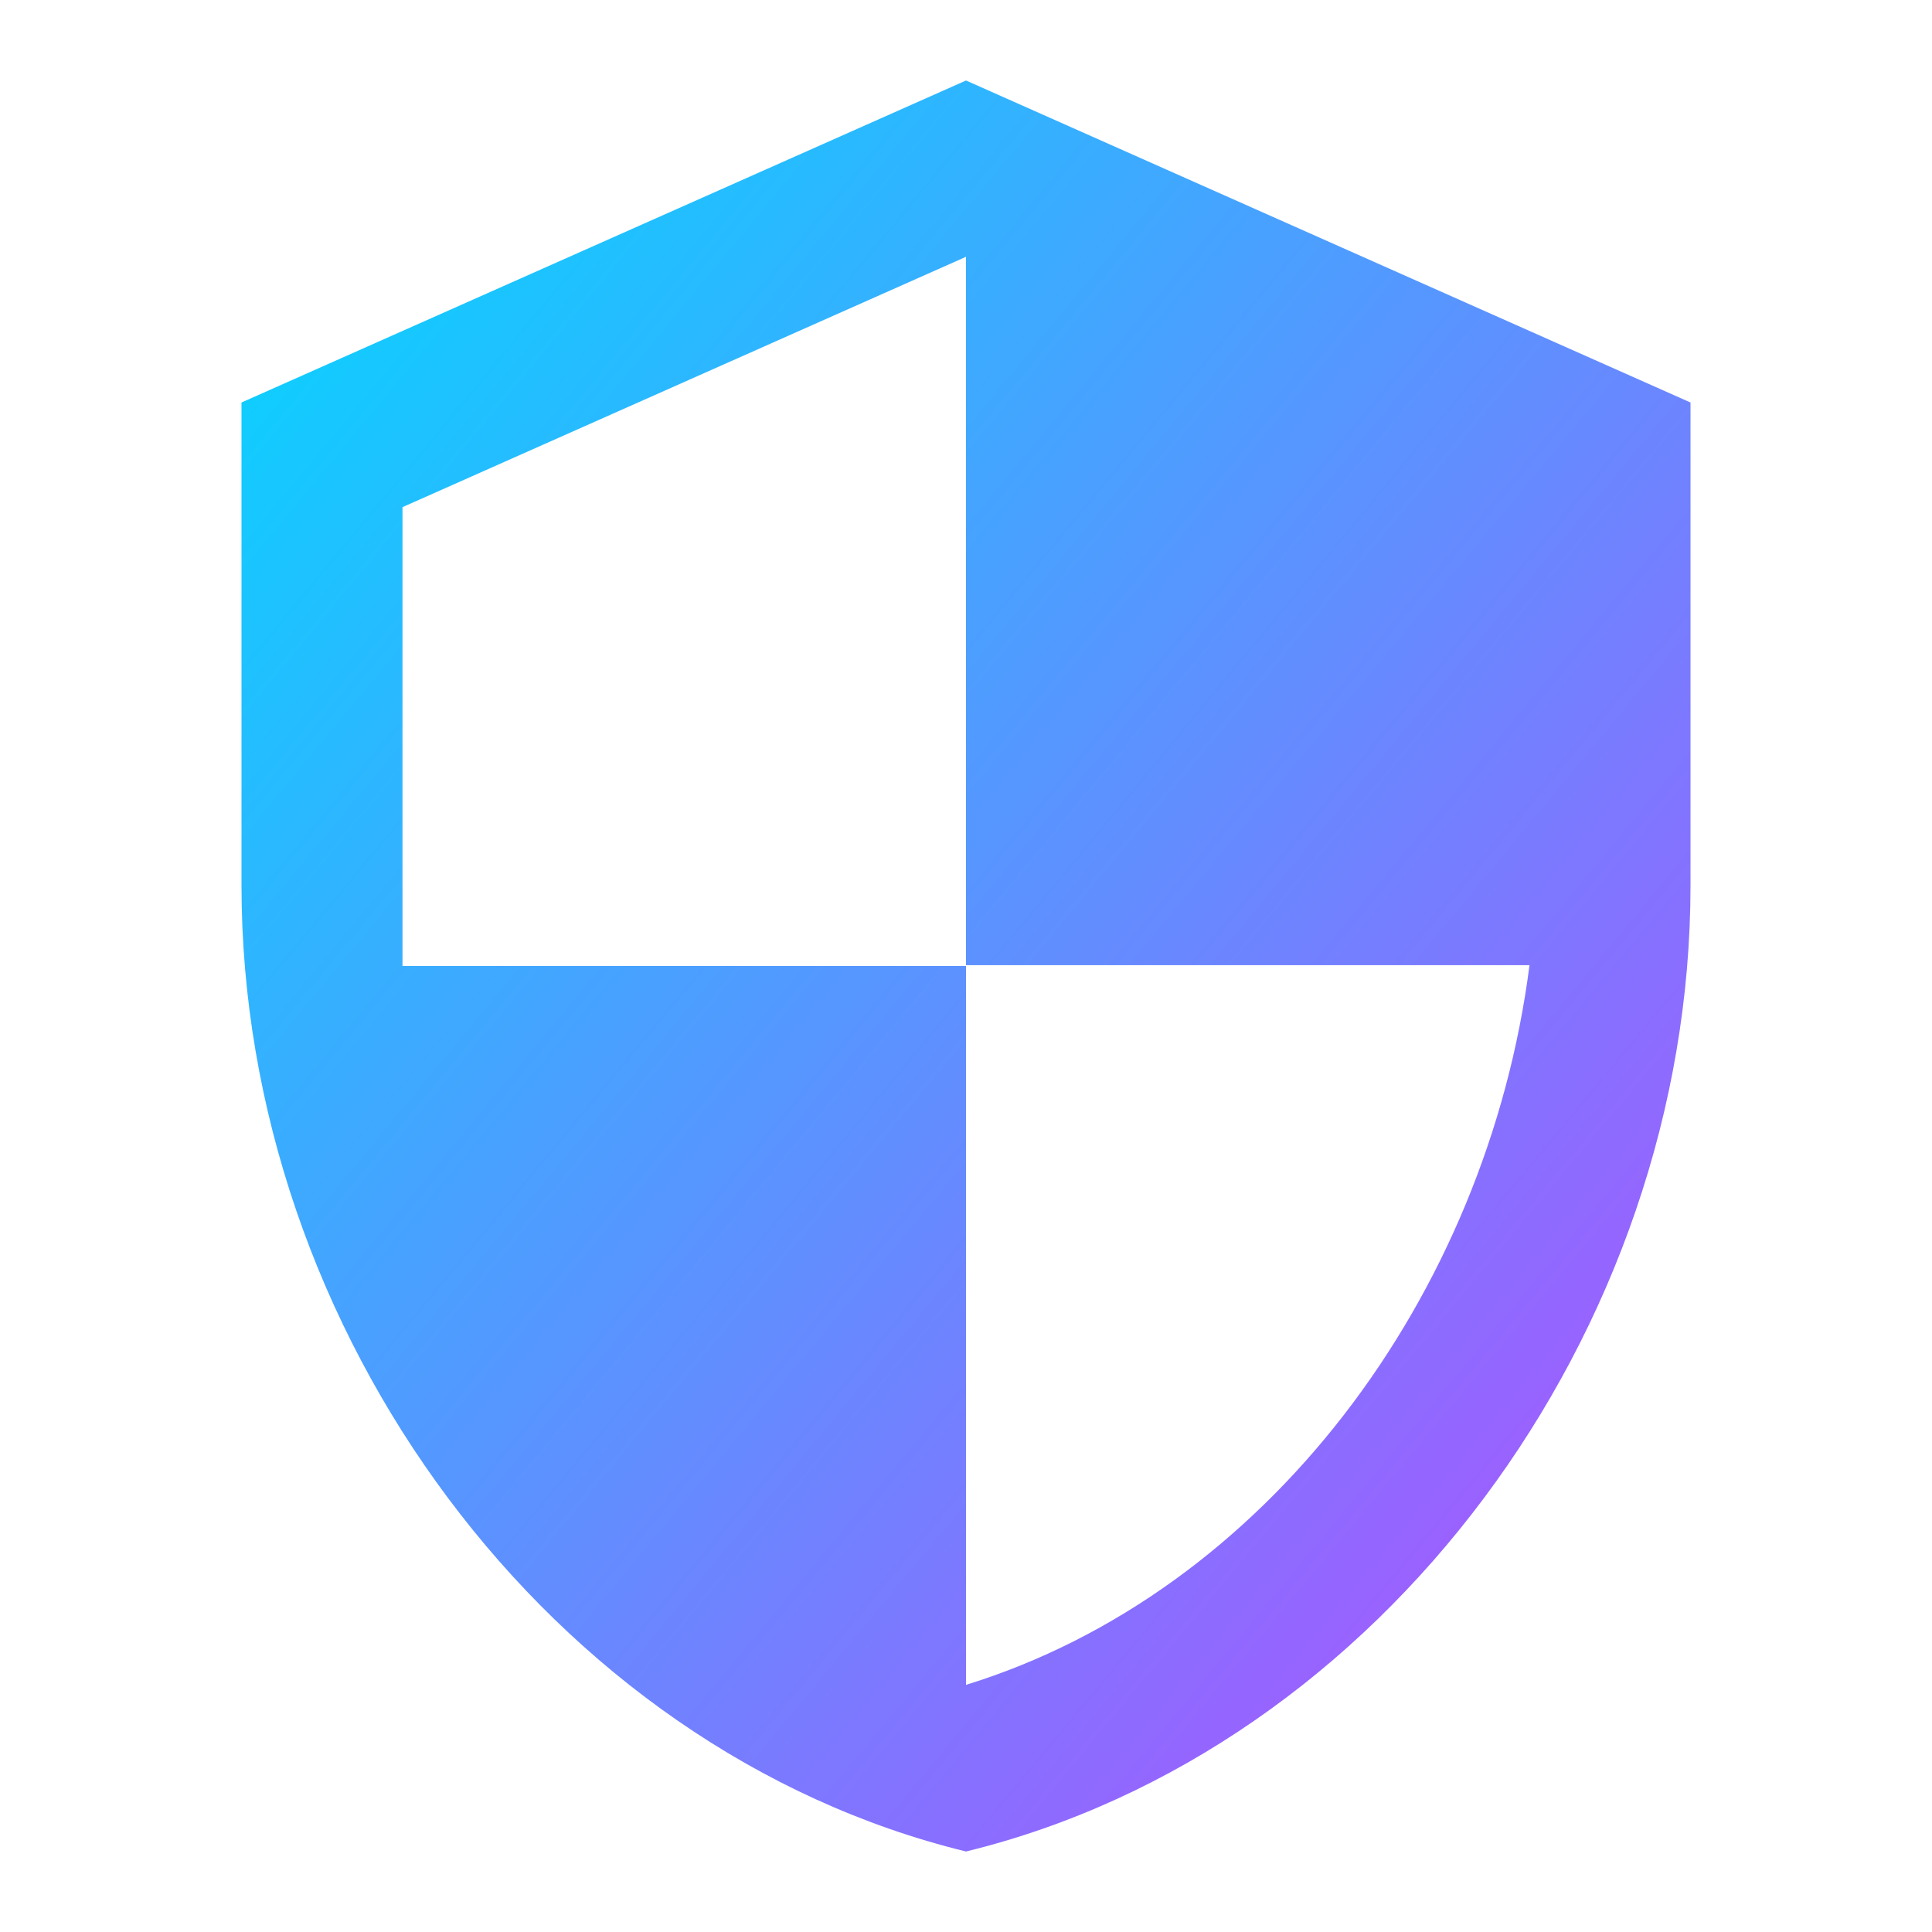 <svg xmlns="http://www.w3.org/2000/svg" viewBox="0 0 24 24">
  <defs>
    <linearGradient id="shield-grad" x1="0%" y1="0%" x2="100%" y2="100%">
      <stop offset="0%" style="stop-color:#00d9ff;stop-opacity:1" />
      <stop offset="100%" style="stop-color:#b84aff;stop-opacity:1" />
    </linearGradient>
  </defs>
  <path 
    fill="url(#shield-grad)" 
    d="M12 1L3 5v6c0 5.55 3.84 10.74 9 12 5.16-1.26 9-6.45 9-12V5l-9-4zM12 11.99h7c-.53 4.12-3.28 7.79-7 8.94V12H5V6.3l7-3.11v8.8z"
  />
</svg>
